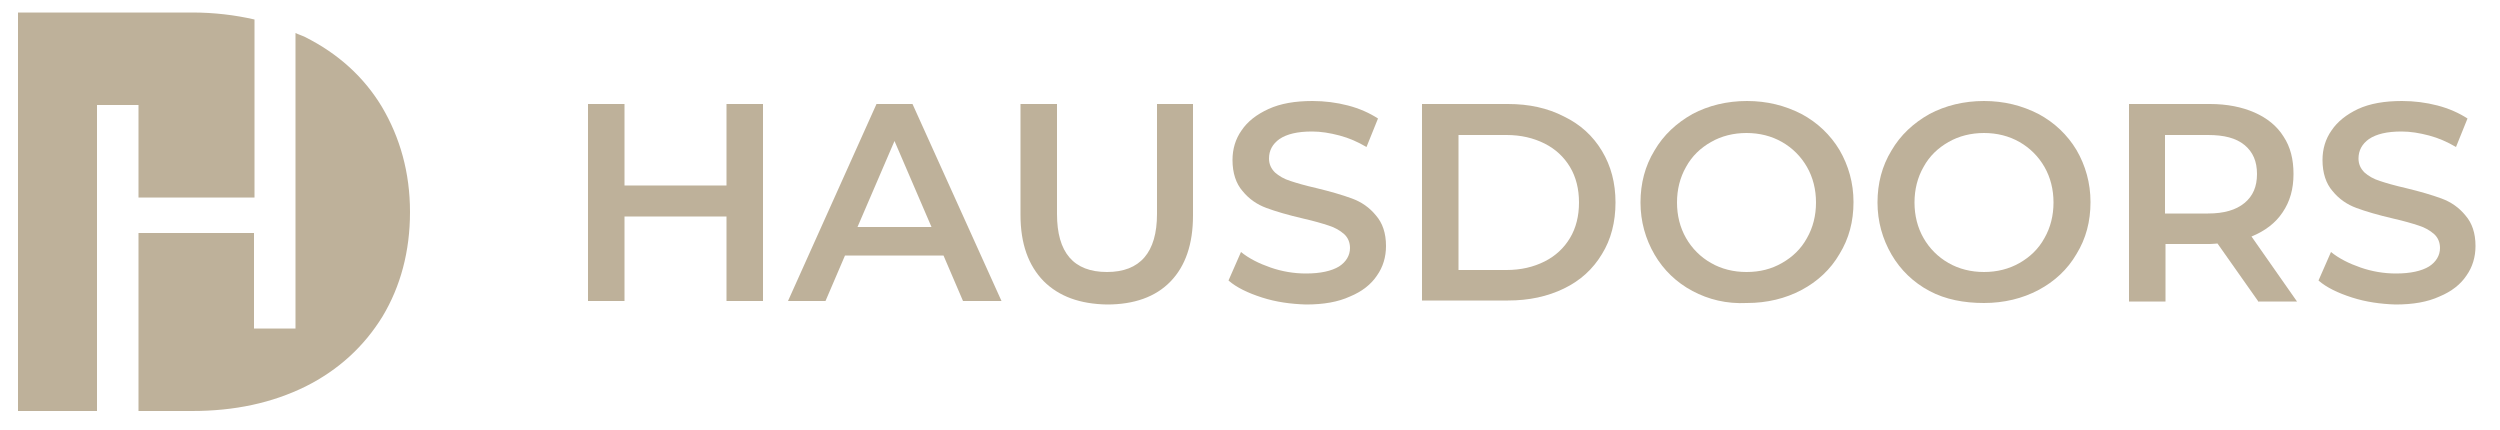 <?xml version="1.0" encoding="UTF-8"?> <svg xmlns="http://www.w3.org/2000/svg" xmlns:xlink="http://www.w3.org/1999/xlink" version="1.1" id="Слой_1" x="0px" y="0px" viewBox="0 0 500 86.1" style="enable-background:new 0 0 500 86.1;" xml:space="preserve"> <style type="text/css"> .st0{fill:#BEB19A;} </style> <g> <path class="st0" d="M152.6,20.8v39.4h-7.3V43.3h-20.4v16.9h-7.3V20.8h7.3v16.3h20.4V20.8H152.6z"></path> <path class="st0" d="M188.7,51.1H169l-3.9,9.1h-7.5l17.7-39.4h7.2l17.8,39.4h-7.7L188.7,51.1z M186.3,45.4l-7.4-17.2l-7.4,17.2 H186.3z"></path> <path class="st0" d="M208.7,56.2c-3-3.1-4.6-7.4-4.6-13.2V20.8h7.3v22c0,7.7,3.3,11.6,10,11.6c6.6,0,10-3.9,10-11.6v-22h7.2v22.3 c0,5.7-1.5,10.1-4.5,13.2c-3,3.1-7.3,4.6-12.7,4.6C216,60.8,211.8,59.3,208.7,56.2z"></path> <path class="st0" d="M252.4,59.5c-2.8-0.9-5.1-2-6.7-3.4l2.5-5.7c1.6,1.3,3.6,2.3,5.9,3.1c2.3,0.8,4.7,1.2,7.1,1.2 c2.9,0,5.1-0.5,6.6-1.4c1.4-0.9,2.2-2.2,2.2-3.7c0-1.1-0.4-2.1-1.2-2.8c-0.8-0.7-1.8-1.3-3.1-1.7c-1.2-0.4-2.9-0.9-5.1-1.4 c-3-0.7-5.4-1.4-7.3-2.1c-1.9-0.7-3.5-1.8-4.8-3.4c-1.3-1.5-2-3.6-2-6.2c0-2.2,0.6-4.2,1.8-5.9c1.2-1.8,3-3.2,5.4-4.3 c2.4-1.1,5.3-1.6,8.8-1.6c2.4,0,4.8,0.3,7.1,0.9c2.3,0.6,4.3,1.5,6,2.6l-2.3,5.7c-1.7-1-3.5-1.8-5.4-2.3c-1.9-0.5-3.7-0.8-5.5-0.8 c-2.9,0-5,0.5-6.5,1.5c-1.4,1-2.1,2.3-2.1,3.9c0,1.1,0.4,2,1.2,2.8c0.8,0.7,1.8,1.3,3.1,1.7c1.2,0.4,2.9,0.9,5.1,1.4 c2.9,0.7,5.3,1.4,7.2,2.1c1.9,0.7,3.5,1.8,4.8,3.4c1.3,1.5,2,3.5,2,6.1c0,2.2-0.6,4.2-1.8,5.9c-1.2,1.8-3,3.2-5.4,4.2 c-2.4,1.1-5.3,1.6-8.8,1.6C258.1,60.8,255.2,60.4,252.4,59.5z"></path> <path class="st0" d="M284.4,20.8h17.2c4.2,0,7.9,0.8,11.2,2.5c3.3,1.6,5.8,3.9,7.6,6.9c1.8,3,2.7,6.4,2.7,10.3s-0.9,7.4-2.7,10.3 c-1.8,3-4.3,5.3-7.6,6.9c-3.3,1.6-7,2.4-11.2,2.4h-17.2V20.8z M301.3,54c2.9,0,5.4-0.6,7.6-1.7c2.2-1.1,3.9-2.7,5.1-4.7 c1.2-2,1.8-4.4,1.8-7.1c0-2.7-0.6-5.1-1.8-7.1c-1.2-2-2.9-3.6-5.1-4.7c-2.2-1.1-4.7-1.7-7.6-1.7h-9.6v27H301.3z"></path> <path class="st0" d="M338.5,58.2c-3.2-1.7-5.8-4.2-7.6-7.3c-1.8-3.1-2.8-6.6-2.8-10.4s0.9-7.3,2.8-10.4c1.8-3.1,4.4-5.5,7.6-7.3 c3.2-1.7,6.9-2.6,10.9-2.6c4,0,7.6,0.9,10.9,2.6c3.2,1.7,5.8,4.2,7.6,7.2c1.8,3.1,2.8,6.6,2.8,10.4c0,3.9-0.9,7.3-2.8,10.4 c-1.8,3.1-4.4,5.5-7.6,7.2c-3.2,1.7-6.9,2.6-10.9,2.6C345.3,60.8,341.7,59.9,338.5,58.2z M356.4,52.6c2.1-1.2,3.8-2.8,5-5 c1.2-2.1,1.8-4.5,1.8-7.1c0-2.6-0.6-5-1.8-7.1c-1.2-2.1-2.9-3.8-5-5c-2.1-1.2-4.5-1.8-7.1-1.8c-2.6,0-5,0.6-7.1,1.8 c-2.1,1.2-3.8,2.8-5,5c-1.2,2.1-1.8,4.5-1.8,7.1c0,2.6,0.6,5,1.8,7.1c1.2,2.1,2.9,3.8,5,5c2.1,1.2,4.5,1.8,7.1,1.8 C352,54.4,354.3,53.8,356.4,52.6z"></path> <path class="st0" d="M385.9,58.2c-3.2-1.7-5.8-4.2-7.6-7.3c-1.8-3.1-2.8-6.6-2.8-10.4s0.9-7.3,2.8-10.4c1.8-3.1,4.4-5.5,7.6-7.3 c3.2-1.7,6.9-2.6,10.9-2.6s7.6,0.9,10.9,2.6c3.2,1.7,5.8,4.2,7.6,7.2c1.8,3.1,2.8,6.6,2.8,10.4c0,3.9-0.9,7.3-2.8,10.4 c-1.8,3.1-4.4,5.5-7.6,7.2c-3.2,1.7-6.9,2.6-10.9,2.6S389.1,59.9,385.9,58.2z M403.9,52.6c2.1-1.2,3.8-2.8,5-5 c1.2-2.1,1.8-4.5,1.8-7.1c0-2.6-0.6-5-1.8-7.1c-1.2-2.1-2.9-3.8-5-5c-2.1-1.2-4.5-1.8-7.1-1.8c-2.6,0-5,0.6-7.1,1.8 c-2.1,1.2-3.8,2.8-5,5c-1.2,2.1-1.8,4.5-1.8,7.1c0,2.6,0.6,5,1.8,7.1c1.2,2.1,2.9,3.8,5,5c2.1,1.2,4.5,1.8,7.1,1.8 C399.4,54.4,401.8,53.8,403.9,52.6z"></path> <path class="st0" d="M451.6,60.2l-8.1-11.5c-0.3,0-0.8,0.1-1.5,0.1h-8.9v11.5h-7.3V20.8H442c3.4,0,6.4,0.6,8.9,1.7 c2.5,1.1,4.5,2.7,5.8,4.8c1.4,2.1,2,4.6,2,7.5c0,3-0.7,5.5-2.2,7.7c-1.4,2.1-3.5,3.7-6.2,4.8l9.1,13H451.6z M448.9,29 c-1.7-1.4-4.1-2-7.3-2h-8.6v15.7h8.6c3.2,0,5.6-0.7,7.3-2.1c1.7-1.4,2.5-3.3,2.5-5.8C451.4,32.3,450.6,30.4,448.9,29z"></path> <path class="st0" d="M470.4,59.5c-2.8-0.9-5.1-2-6.7-3.4l2.5-5.7c1.6,1.3,3.6,2.3,5.9,3.1c2.3,0.8,4.7,1.2,7.1,1.2 c2.9,0,5.1-0.5,6.6-1.4c1.4-0.9,2.2-2.2,2.2-3.7c0-1.1-0.4-2.1-1.2-2.8c-0.8-0.7-1.8-1.3-3.1-1.7c-1.2-0.4-2.9-0.9-5.1-1.4 c-3-0.7-5.4-1.4-7.3-2.1c-1.9-0.7-3.5-1.8-4.8-3.4c-1.3-1.5-2-3.6-2-6.2c0-2.2,0.6-4.2,1.8-5.9c1.2-1.8,3-3.2,5.3-4.3 c2.4-1.1,5.3-1.6,8.8-1.6c2.4,0,4.8,0.3,7.1,0.9c2.3,0.6,4.3,1.5,6,2.6l-2.3,5.7c-1.7-1-3.5-1.8-5.4-2.3c-1.9-0.5-3.7-0.8-5.5-0.8 c-2.9,0-5,0.5-6.5,1.5c-1.4,1-2.1,2.3-2.1,3.9c0,1.1,0.4,2,1.2,2.8c0.8,0.7,1.8,1.3,3.1,1.7c1.2,0.4,2.9,0.9,5.1,1.4 c2.9,0.7,5.3,1.4,7.2,2.1c1.9,0.7,3.5,1.8,4.8,3.4c1.3,1.5,2,3.5,2,6.1c0,2.2-0.6,4.2-1.8,5.9c-1.2,1.8-3,3.2-5.4,4.2 c-2.4,1.1-5.3,1.6-8.8,1.6C476.1,60.8,473.2,60.4,470.4,59.5z"></path> </g> <path class="st0" d="M19.4,21v61.2H3.6V2.5h34.8c4.4,0,8.6,0.5,12.5,1.4v35.6H27.7V21H19.4z M76.4,21.4c-3.6-6-8.8-10.7-15.4-14 c-0.6-0.3-1.3-0.5-1.9-0.8v59.1h-8.3V46.6H27.7v35.6h10.7c8.5,0,16-1.6,22.7-4.9c6.6-3.3,11.7-8,15.4-14c3.6-6,5.5-13,5.5-20.9 S80,27.5,76.4,21.4z"></path> </svg> 